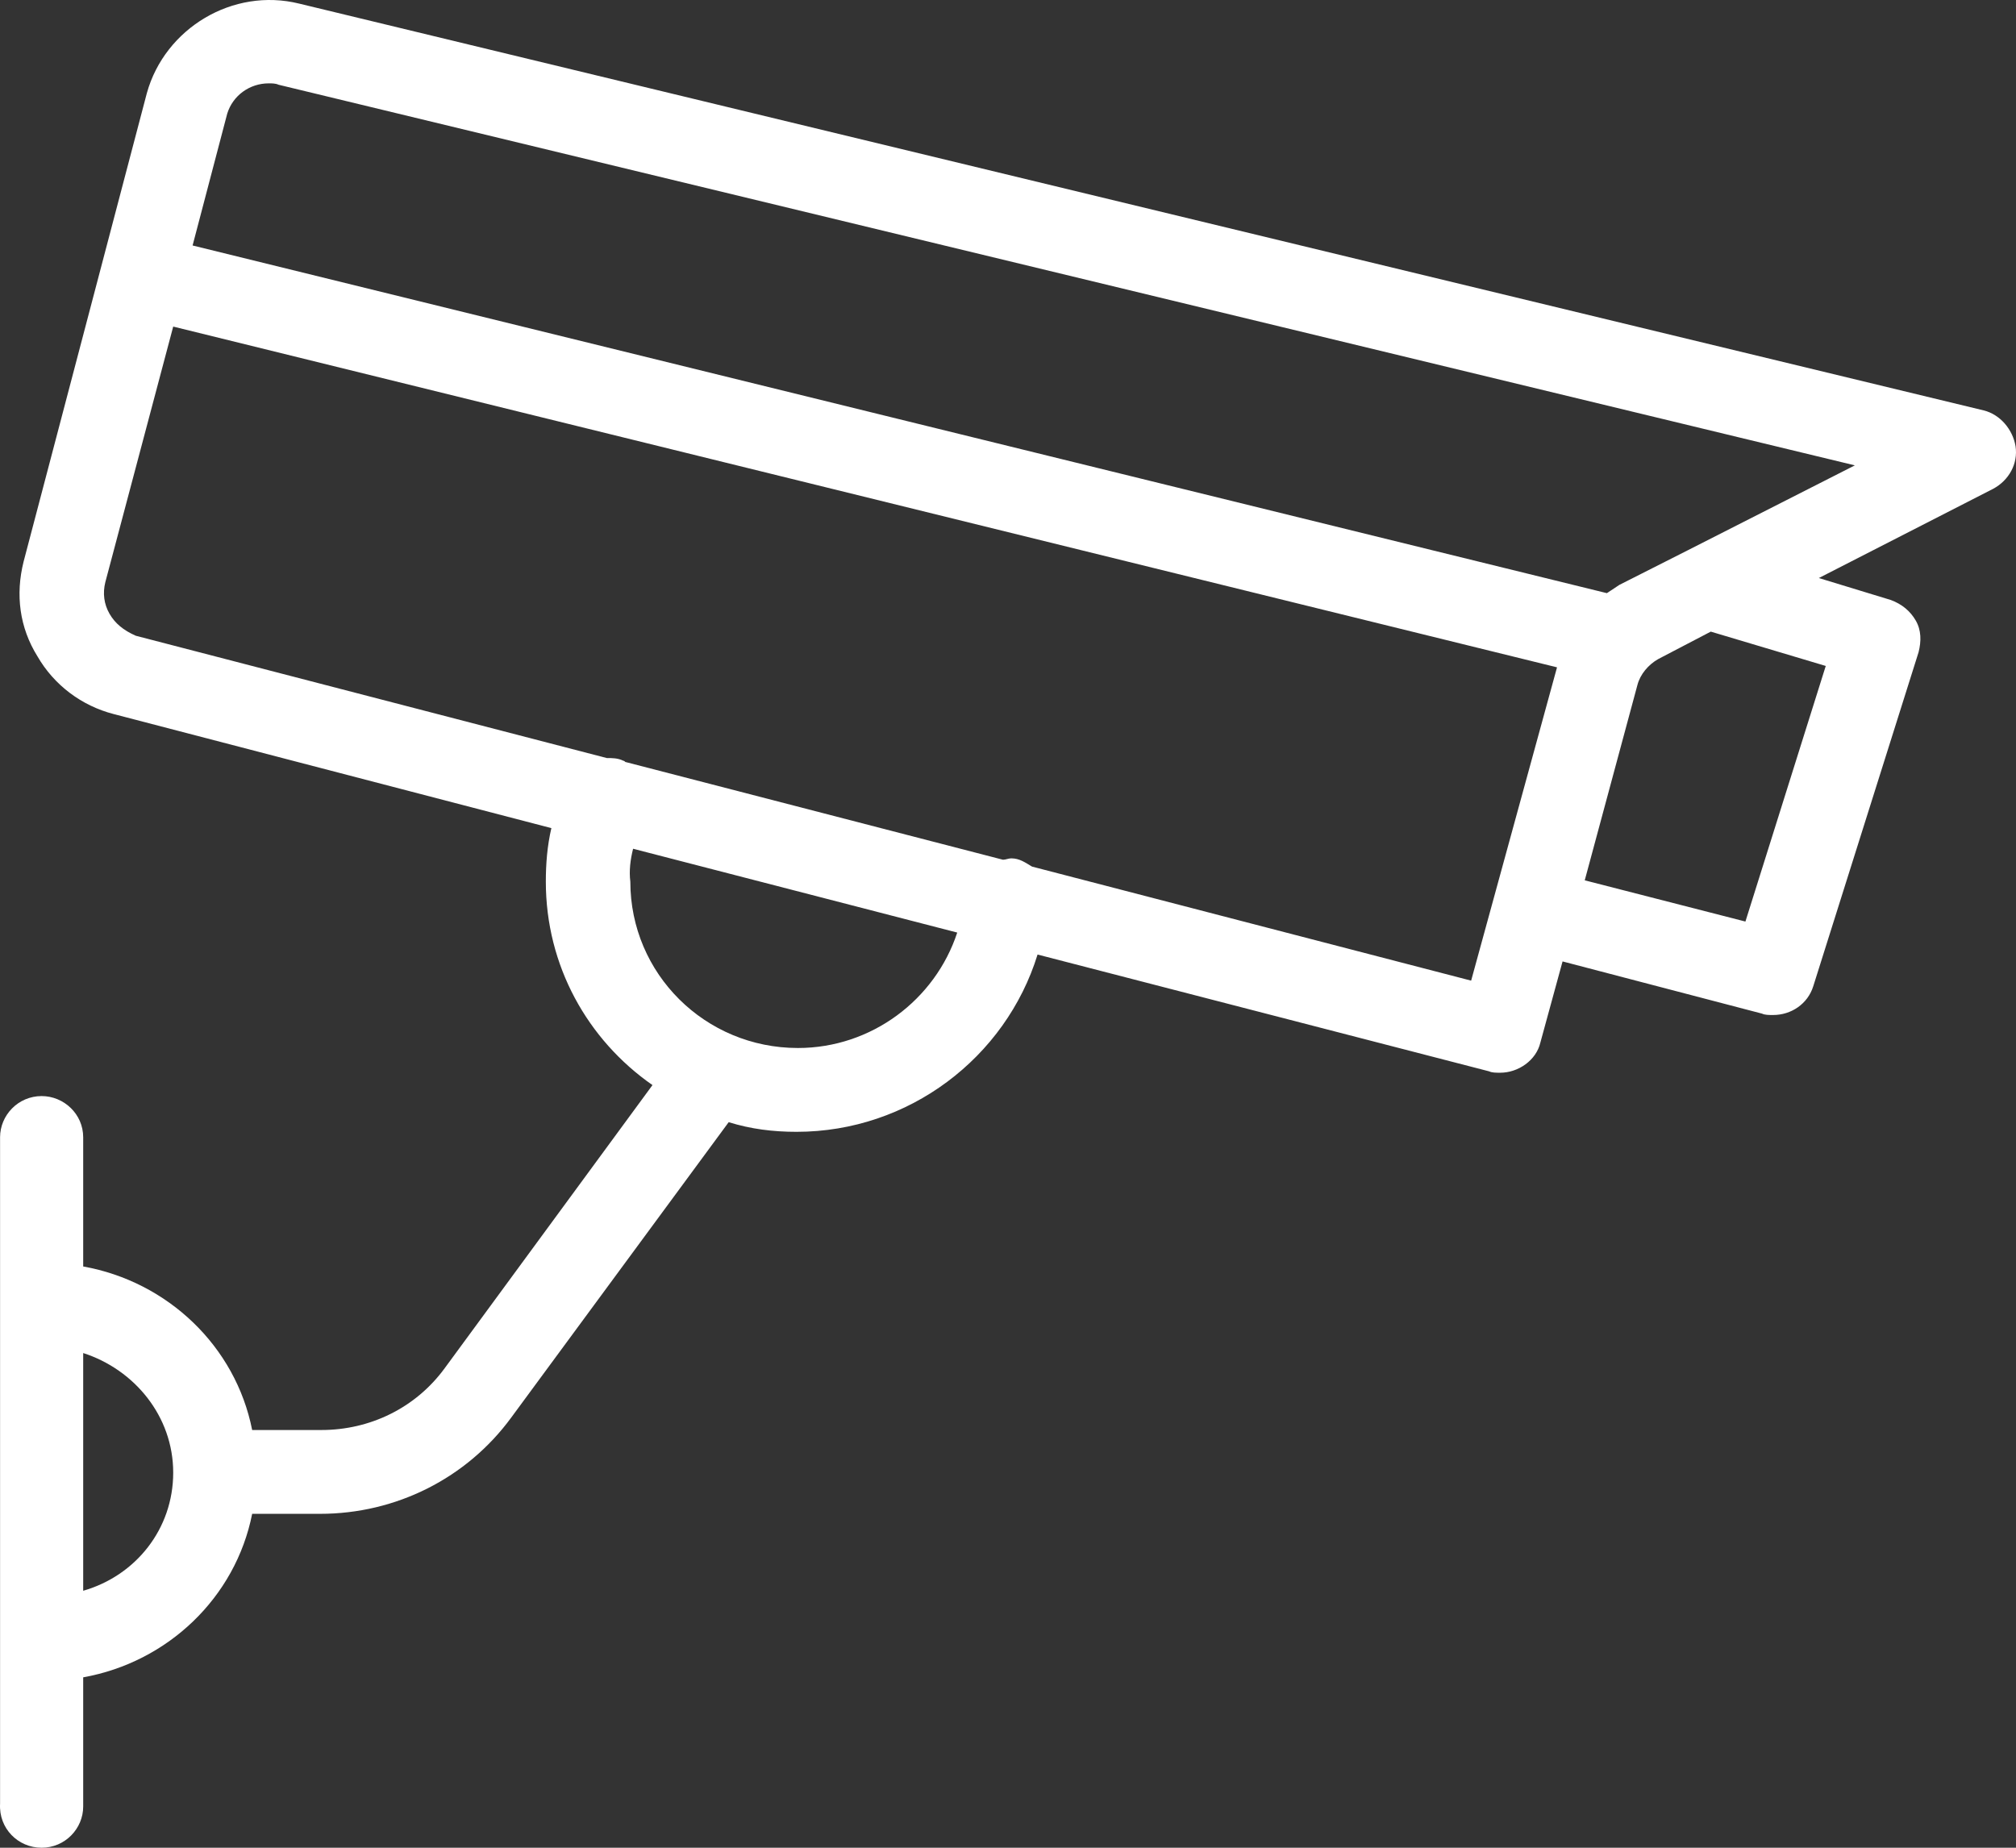 <?xml version="1.0" encoding="UTF-8"?> <svg xmlns="http://www.w3.org/2000/svg" width="60" height="55" viewBox="0 0 60 55" fill="none"><rect x="0" y="0" width="60" height="55" fill="#333333" stroke="none"/><path d="M5.155 43.834C5.155 45.511 4.042 46.901 2.476 47.351V40.275C4.001 40.766 5.155 42.157 5.155 43.834ZM18.842 25.264L28.489 27.759C27.83 29.763 25.933 31.195 23.748 31.195C20.986 31.195 18.76 28.986 18.76 26.245C18.719 25.918 18.76 25.591 18.842 25.264ZM3.259 18.269C3.094 17.983 3.053 17.656 3.135 17.328L5.155 9.721L46.34 19.864L43.784 29.19L30.715 25.795C30.509 25.673 30.344 25.55 30.097 25.55C30.015 25.55 29.932 25.591 29.85 25.591L18.636 22.687C18.595 22.687 18.595 22.646 18.554 22.646C18.389 22.564 18.224 22.564 18.059 22.564L4.042 18.924C3.671 18.76 3.424 18.556 3.259 18.269ZM8 2.481C8.082 2.481 8.206 2.481 8.289 2.522L55.204 13.852L50.215 16.388L48.195 17.41C48.072 17.492 47.948 17.574 47.824 17.656L5.732 7.307L6.763 3.381C6.928 2.849 7.423 2.481 8 2.481ZM54.338 19.823L51.947 27.431L47.165 26.204L48.731 20.396C48.814 20.069 49.061 19.783 49.35 19.619L50.916 18.801L54.338 19.823ZM1.239 55C1.94 55 2.476 54.427 2.476 53.773V49.928C4.99 49.478 7.011 47.556 7.505 45.061H9.525C11.793 45.061 13.895 43.997 15.214 42.197L21.687 33.403C22.347 33.608 23.006 33.69 23.707 33.69C27.046 33.69 29.932 31.481 30.88 28.413L44.32 31.89C44.403 31.931 44.526 31.931 44.65 31.931C45.186 31.931 45.722 31.563 45.845 31.031L46.505 28.618L52.442 30.172C52.524 30.213 52.648 30.213 52.771 30.213C53.307 30.213 53.802 29.886 53.967 29.354L57.1 19.415C57.183 19.087 57.183 18.76 57.018 18.474C56.853 18.187 56.605 17.983 56.276 17.86L54.132 17.206L59.326 14.547C59.78 14.302 60.068 13.811 59.986 13.279C59.904 12.788 59.532 12.338 59.038 12.216L8.907 0.108C6.928 -0.382 4.908 0.845 4.372 2.767L0.703 16.715C0.456 17.697 0.579 18.678 1.115 19.537C1.61 20.396 2.434 21.01 3.383 21.255L16.41 24.65C16.286 25.182 16.245 25.714 16.245 26.245C16.245 28.74 17.482 30.949 19.419 32.299L13.236 40.725C12.37 41.911 11.009 42.566 9.567 42.566H7.505C7.011 40.071 4.99 38.148 2.476 37.698V33.853C2.476 33.158 1.898 32.626 1.239 32.626C0.538 32.626 0.002 33.199 0.002 33.853V53.691C-0.039 54.427 0.538 55 1.239 55Z" fill="white"></path></svg> 
